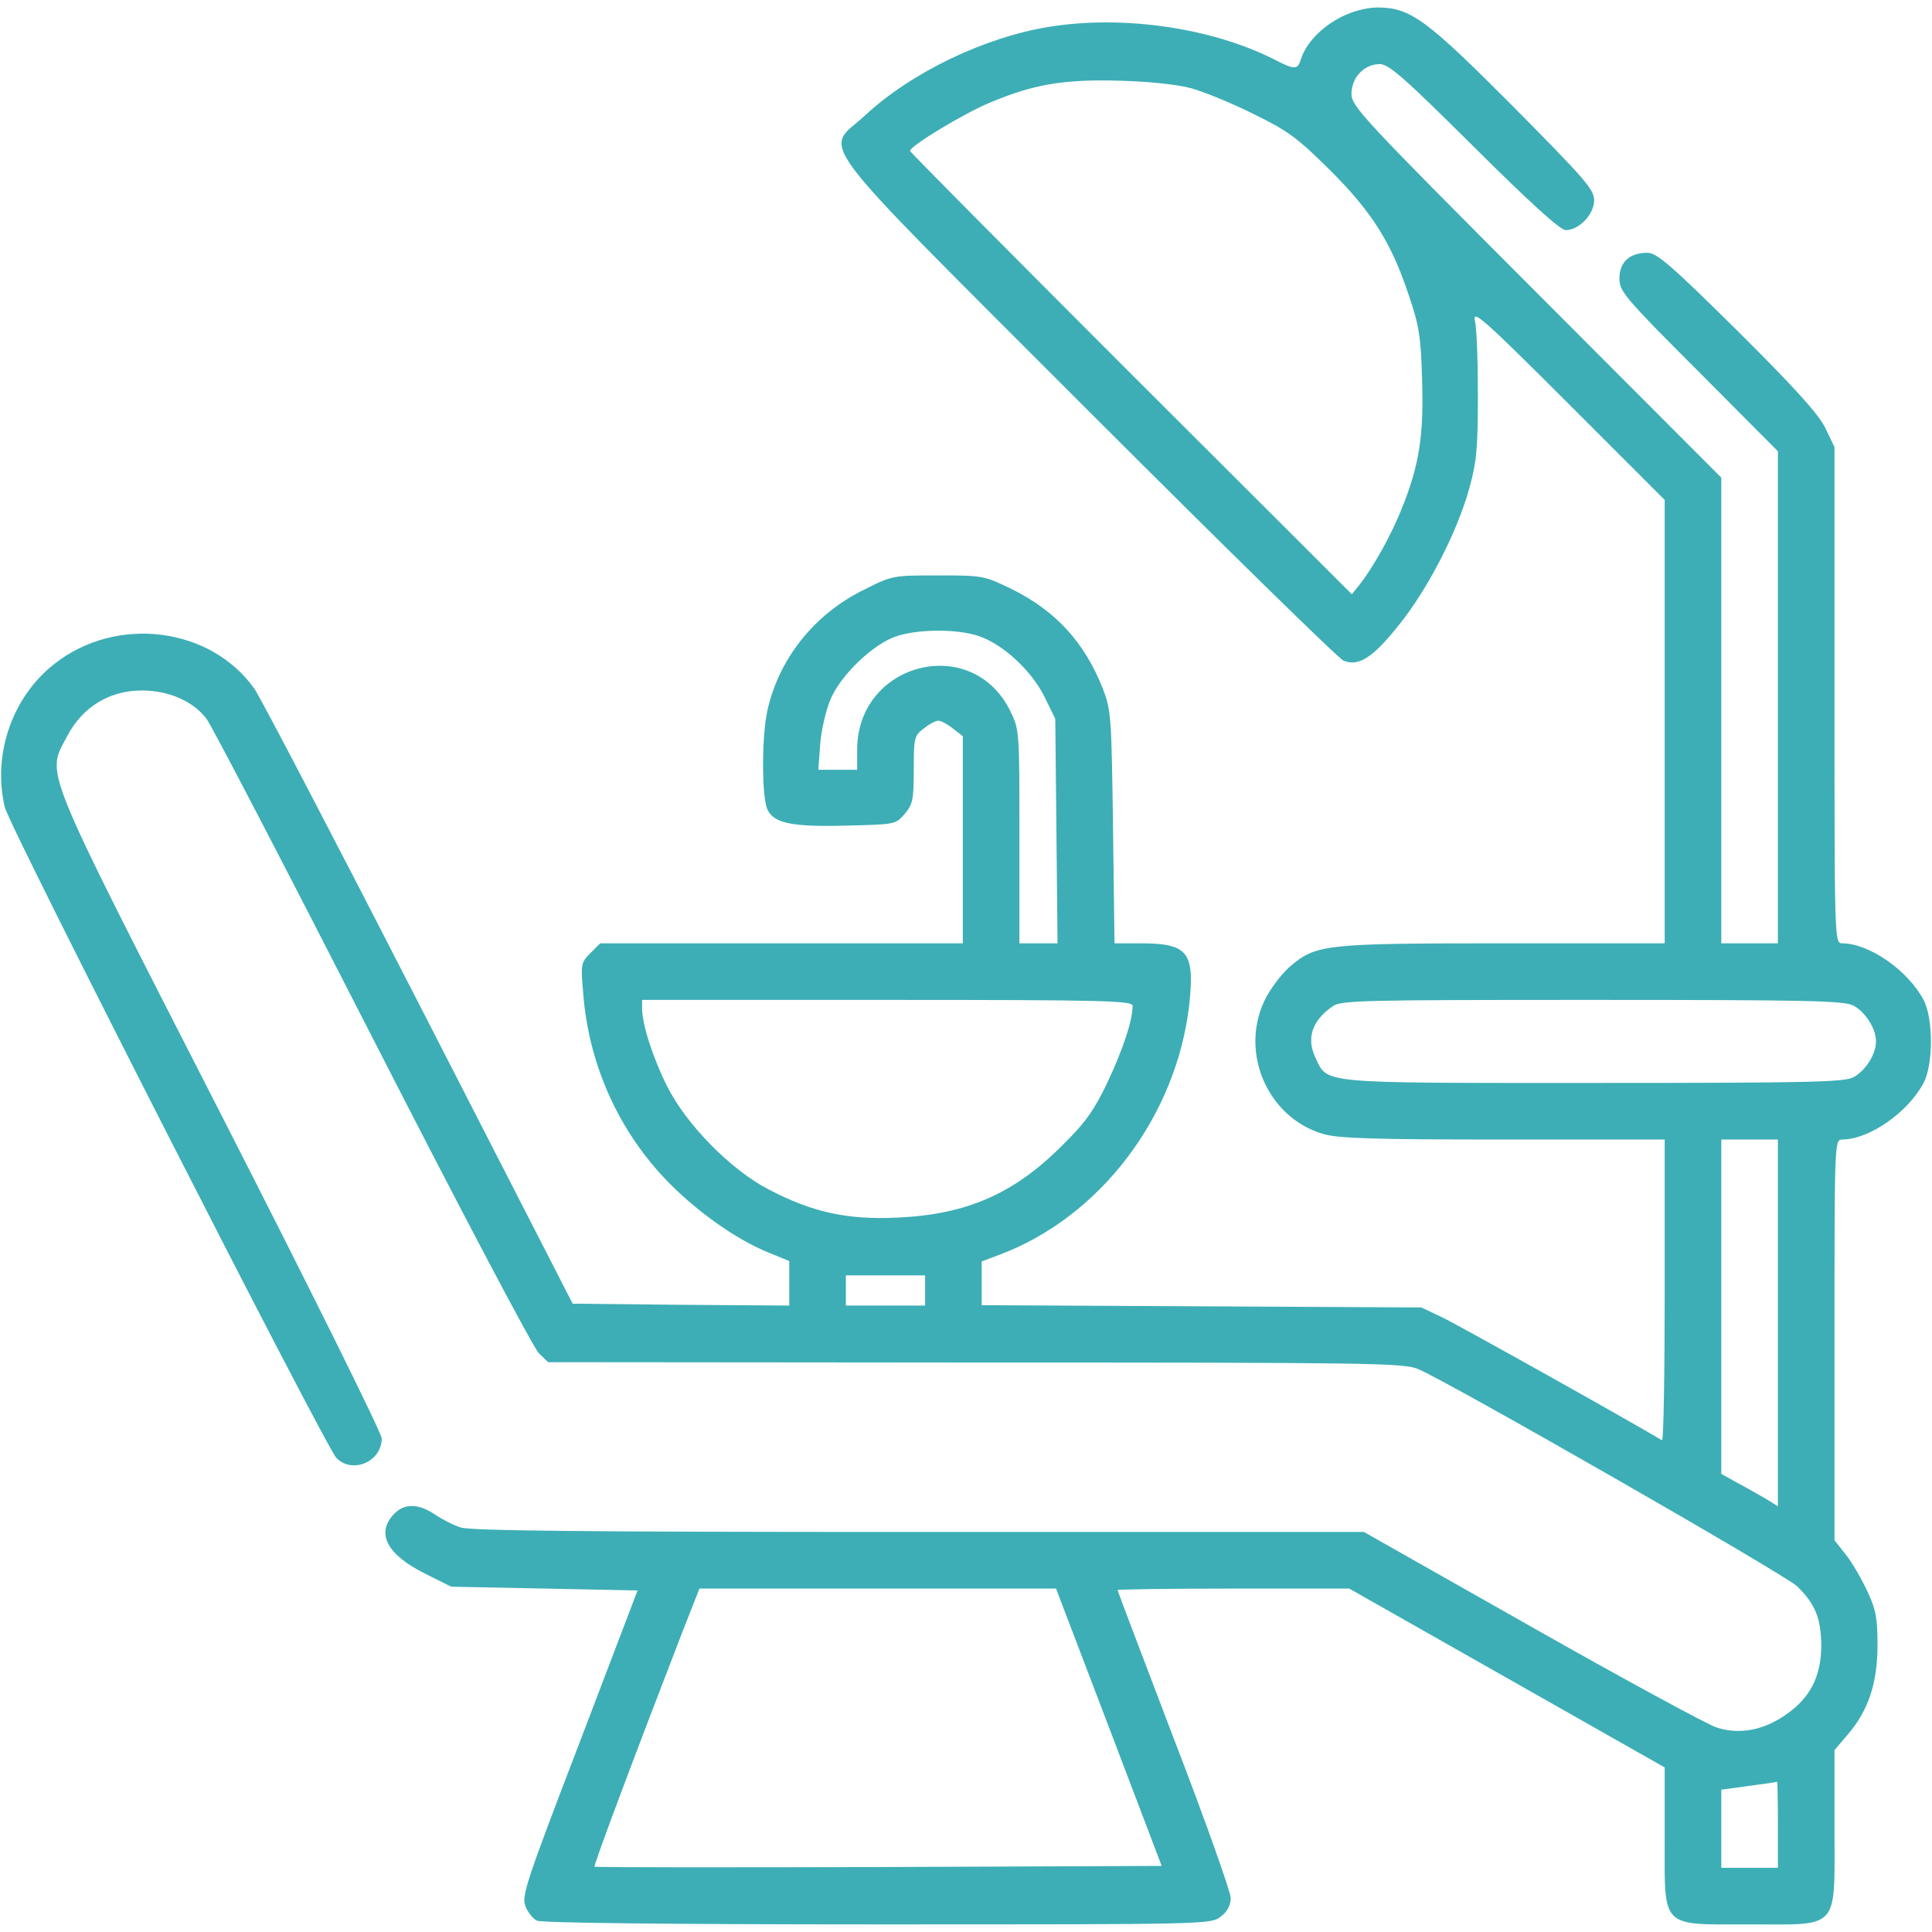 <?xml version="1.0" encoding="UTF-8"?> <svg xmlns="http://www.w3.org/2000/svg" xmlns:xlink="http://www.w3.org/1999/xlink" version="1.1" width="512pt" height="512pt" viewBox="0,0,256,256"><g fill="#3daeb5" fill-rule="nonzero" stroke="none" stroke-width="1" stroke-linecap="butt" stroke-linejoin="miter" stroke-miterlimit="10" stroke-dasharray="" stroke-dashoffset="0" font-family="none" font-weight="none" font-size="none" text-anchor="none" style="mix-blend-mode: normal"><g transform="translate(0.08,-0.006) scale(0.5,0.5)"><g transform="translate(0,512) scale(0.1,-0.1)"><path d="M3553,5075c-52,-26 -94,-70 -107,-112c-9,-29 -16,-29 -74,1c-166,83 -399,116 -592,85c-170,-27 -365,-120 -488,-234c-109,-101 -165,-27 590,-783c359,-359 664,-658 677,-663c40,-16 77,7 147,95c75,93 153,243 186,361c19,69 23,104 23,245c0,91 -3,181 -8,200c-7,31 22,6 248,-220l255,-255v-587v-588h-428c-470,0 -495,-3 -562,-59c-20,-16 -49,-53 -65,-82c-75,-139 -2,-319 149,-364c40,-12 130,-15 478,-15h428v-401c0,-220 -3,-398 -7,-396c-108,64 -543,307 -583,326l-55,26l-582,3l-583,3v58v58l48,18c266,100 468,366 502,662c15,140 -3,163 -130,163h-68l-4,308c-4,295 -5,309 -27,367c-48,122 -125,206 -240,263c-74,36 -77,37 -196,37c-120,0 -122,0 -197,-38c-133,-65 -228,-186 -257,-325c-14,-70 -14,-224 1,-257c17,-37 65,-47 211,-43c127,3 129,3 153,31c21,25 24,37 24,117c0,84 1,90 26,109c15,12 32,21 39,21c7,0 24,-9 39,-21l26,-20v-275v-274h-480h-481l-26,-26c-25,-25 -26,-29 -19,-107c14,-183 90,-356 214,-488c80,-85 189,-163 278,-199l54,-22v-59v-59l-287,2l-287,3l-406,792c-223,435 -420,812 -437,837c-116,165 -367,196 -531,66c-111,-87 -164,-239 -131,-379c11,-50 850,-1695 879,-1725c42,-43 120,-10 120,52c0,14 -192,401 -427,861c-482,943 -462,894 -406,1001c40,76 111,120 197,120c72,0 135,-28 171,-74c14,-18 212,-399 441,-847c229,-448 427,-824 441,-836l24,-23l1132,-1c1041,0 1135,-1 1173,-17c76,-31 975,-546 1005,-576c48,-47 63,-84 64,-156c0,-83 -30,-142 -98,-187c-59,-40 -122,-50 -180,-31c-24,8 -244,127 -489,266l-445,252h-1180c-871,0 -1189,3 -1214,12c-19,6 -50,22 -69,35c-44,29 -81,29 -108,0c-48,-51 -18,-108 86,-159l66,-33l247,-5l247,-5l-154,-404c-142,-370 -154,-407 -143,-433c6,-16 20,-33 30,-38c11,-6 355,-10 902,-10c879,0 884,0 911,21c17,13 26,30 26,49c0,15 -67,205 -150,420c-82,215 -150,394 -150,396c0,2 138,4 307,4h307l418,-237l418,-237v-183c0,-247 -14,-233 225,-233c241,0 225,-18 225,255v207l35,41c55,64 79,137 79,237c0,71 -4,94 -27,143c-15,32 -40,76 -57,97l-30,38v531c0,521 0,531 20,531c72,0 175,72 216,150c26,48 26,172 0,220c-41,78 -144,150 -216,150c-20,0 -20,11 -20,658v657l-24,50c-18,37 -78,104 -233,258c-178,176 -214,207 -239,207c-47,0 -74,-25 -74,-68c0,-34 13,-50 210,-247l210,-211v-652v-652h-75h-75v617v617l-490,491c-461,462 -490,493 -490,526c0,44 34,79 75,79c24,0 65,-36 250,-220c149,-148 228,-220 243,-220c35,0 75,42 75,79c0,29 -24,56 -214,248c-231,232 -273,263 -360,263c-28,0 -64,-9 -96,-25zM3155,4886c33,-9 107,-39 165,-68c92,-45 116,-63 201,-147c112,-111 164,-193 210,-331c28,-82 33,-112 36,-225c5,-146 -7,-227 -53,-341c-27,-69 -77,-159 -113,-204l-20,-25l-586,585c-322,322 -585,587 -585,590c0,13 144,100 212,128c117,49 195,62 343,58c78,-2 154,-10 190,-20zM2593,3434c64,-22 140,-92 174,-162l28,-57l3,-297l3,-298h-50h-51v283c0,283 0,283 -25,334c-102,205 -405,127 -405,-104v-53h-51h-52l5,68c3,37 15,90 28,120c27,63 111,144 172,165c57,20 163,21 221,1zM3000,2454c0,-38 -26,-116 -66,-201c-35,-74 -59,-108 -117,-165c-130,-132 -257,-187 -442,-195c-131,-6 -224,14 -340,75c-99,51 -218,172 -268,272c-38,75 -67,165 -67,208v22h650c582,0 650,-2 650,-16zM4910,2455c32,-17 60,-61 60,-95c0,-34 -28,-78 -60,-95c-25,-13 -119,-15 -690,-15c-736,0 -702,-3 -736,68c-24,51 -8,98 46,135c22,16 79,17 688,17c573,0 667,-2 692,-15zM4710,1614v-486l-32,20c-18,10 -52,30 -75,42l-43,24v443v443h75h75zM2450,1700v-40h-105h-105v40v40h105h105zM2937,543l140,-368l-750,-3c-413,-1 -752,-1 -753,1c-3,3 96,268 232,620l46,117h472h473zM4710,285v-115h-75h-75v103v104l73,10c39,5 73,10 75,11c1,1 2,-50 2,-113z"></path></g></g></g></svg> 